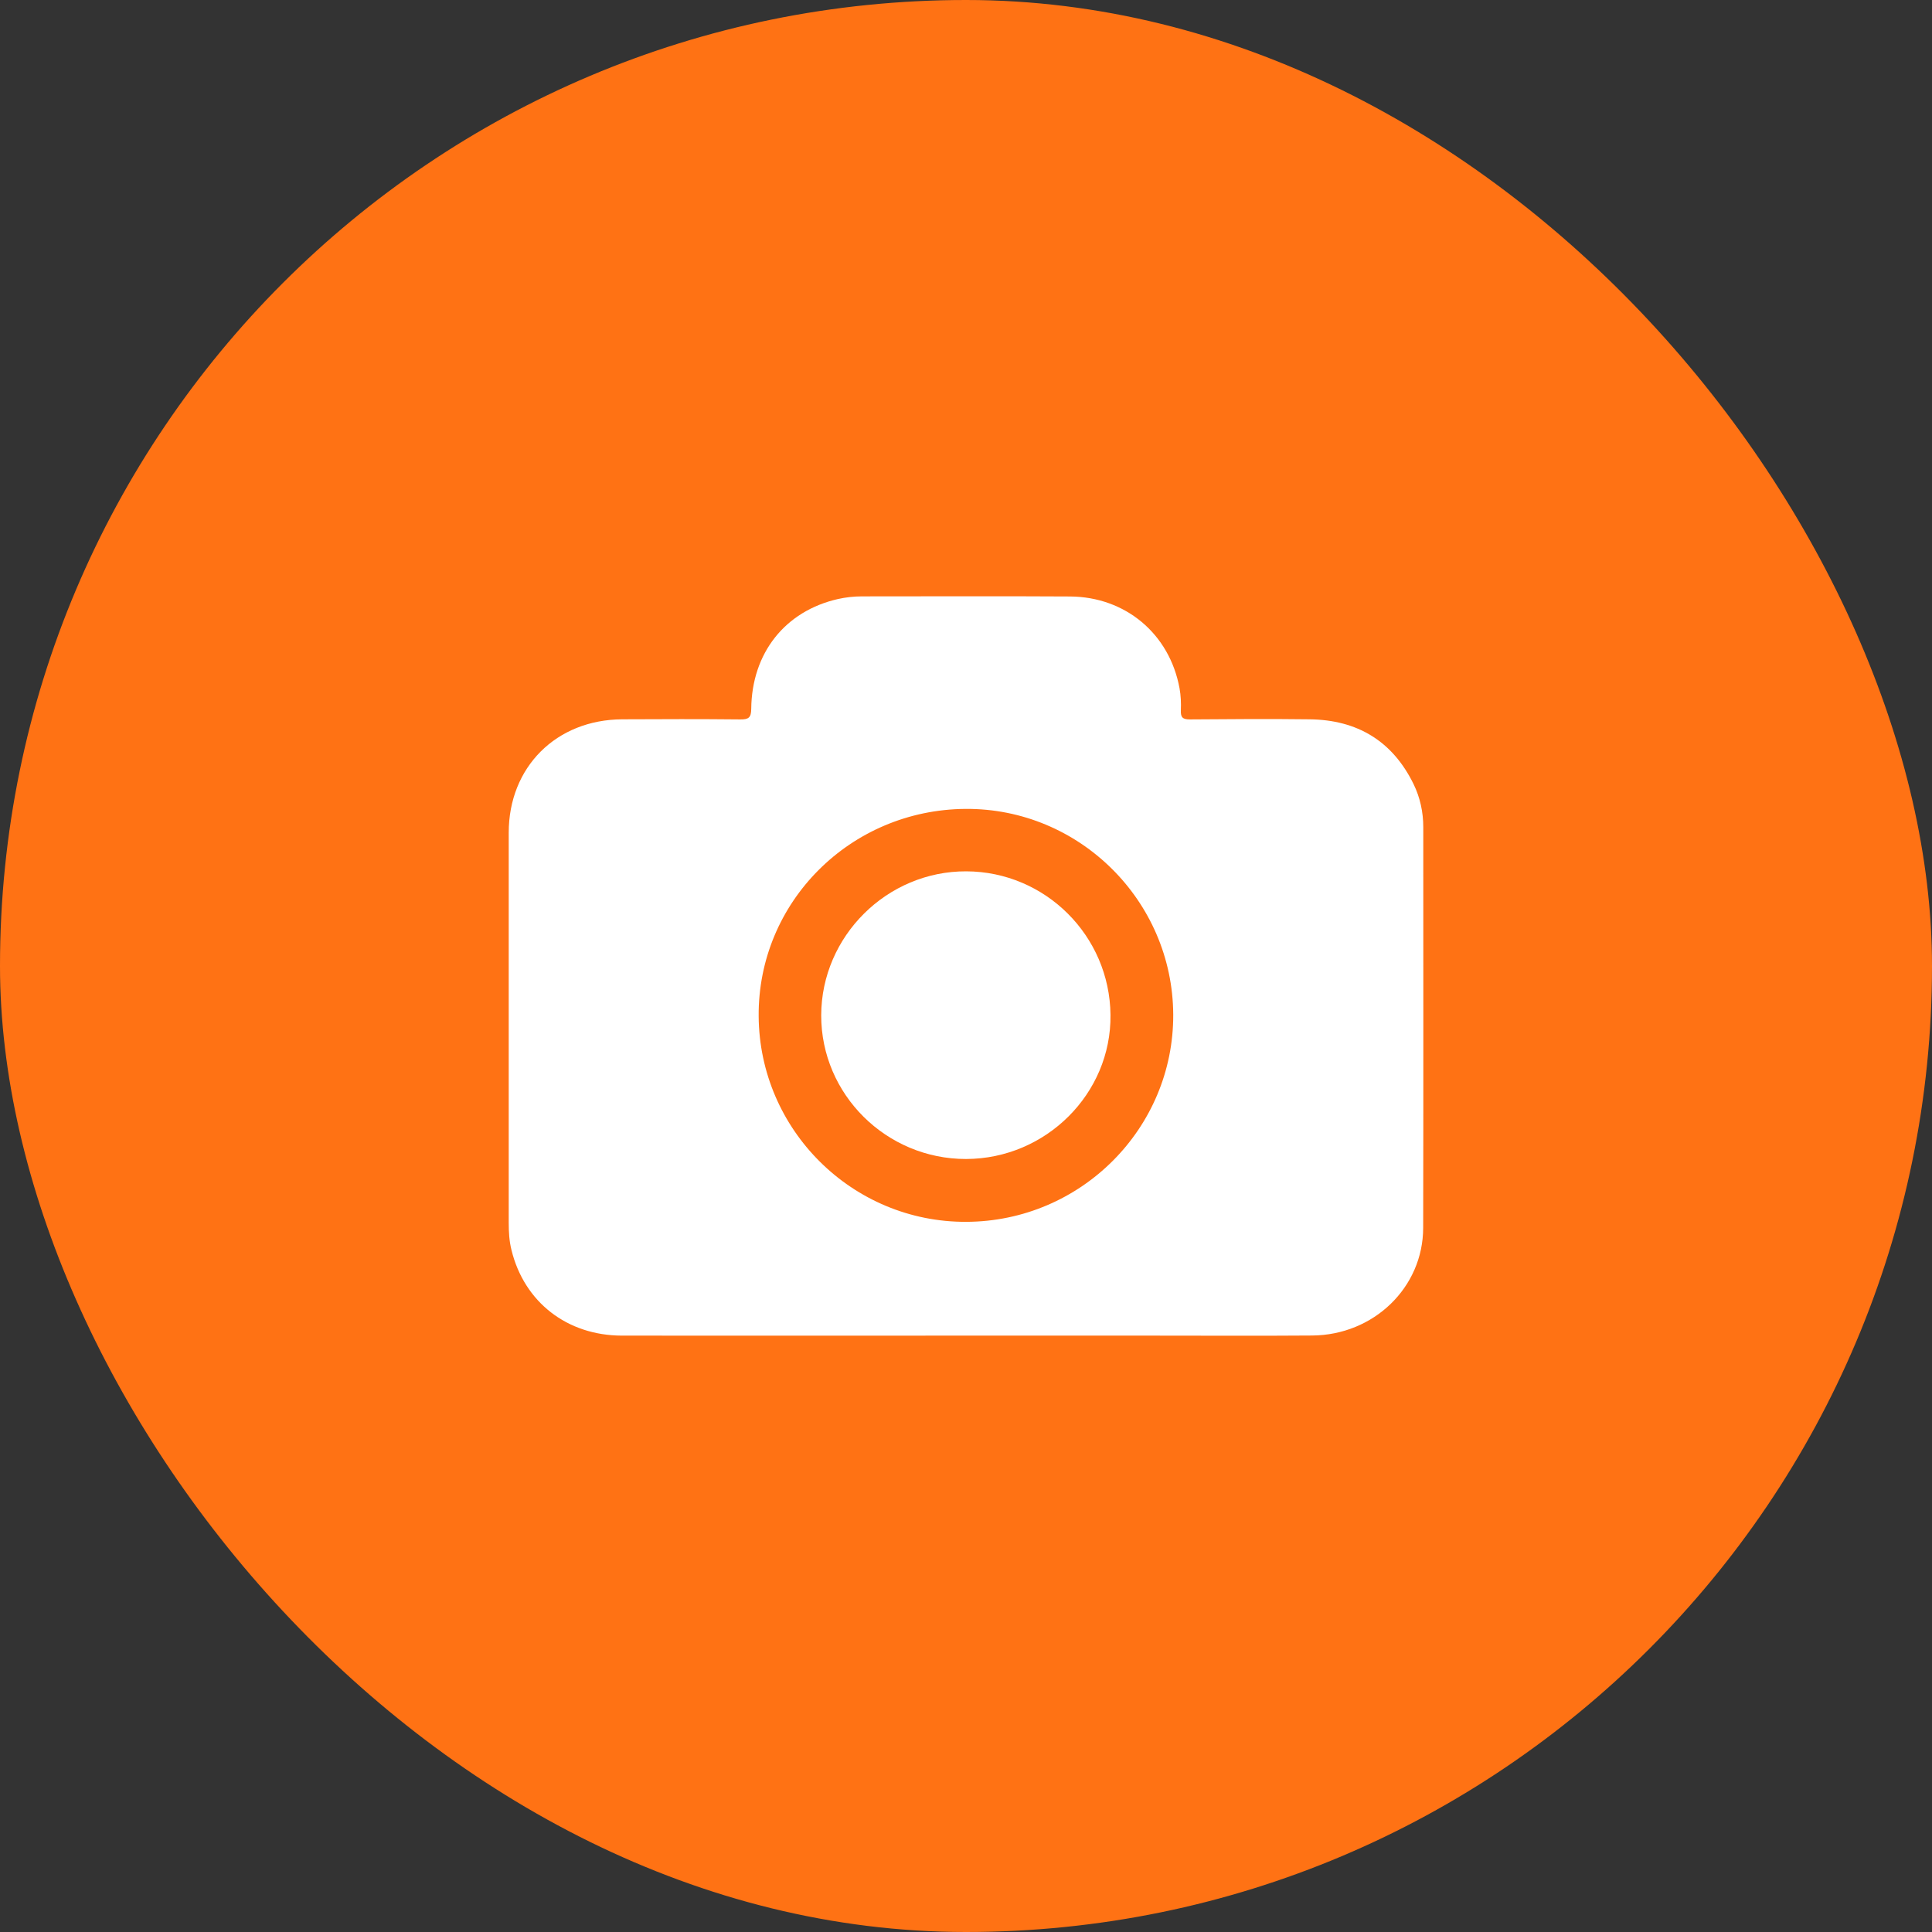 <?xml version="1.0" encoding="UTF-8"?> <svg xmlns="http://www.w3.org/2000/svg" width="19" height="19" viewBox="0 0 19 19" fill="none"><rect x="0" y="0" width="19" height="19" fill="#333333" stroke="none"/><rect width="19" height="19" rx="9.5" fill="#FF7214"></rect><path d="M9.496 13.135C8.369 13.135 7.242 13.136 6.116 13.135C5.577 13.134 5.155 12.805 5.03 12.293C5.008 12.205 5.003 12.116 5.003 12.025C5.003 10.746 5.003 9.467 5.003 8.189C5.003 7.544 5.47 7.077 6.12 7.074C6.506 7.072 6.893 7.071 7.279 7.075C7.362 7.076 7.387 7.058 7.388 6.971C7.393 6.422 7.721 6.009 8.241 5.891C8.318 5.874 8.396 5.865 8.476 5.865C9.158 5.865 9.84 5.862 10.522 5.866C11.069 5.869 11.502 6.234 11.6 6.769C11.613 6.84 11.616 6.914 11.613 6.986C11.61 7.055 11.631 7.075 11.701 7.075C12.093 7.072 12.486 7.069 12.878 7.074C13.348 7.079 13.695 7.288 13.902 7.712C13.966 7.844 13.997 7.987 13.997 8.134C13.997 9.448 13.999 10.762 13.996 12.075C13.995 12.662 13.509 13.13 12.904 13.134C12.383 13.138 11.862 13.135 11.341 13.135C10.726 13.135 10.112 13.135 9.497 13.135L9.496 13.135ZM9.495 7.955C8.361 7.963 7.453 8.873 7.461 9.993C7.468 11.113 8.384 12.021 9.503 12.016C10.63 12.012 11.543 11.096 11.538 9.977C11.532 8.857 10.613 7.947 9.495 7.955Z" fill="white"></path><path d="M9.501 11.398C8.716 11.399 8.075 10.763 8.076 9.985C8.078 9.207 8.723 8.566 9.503 8.569C10.28 8.572 10.913 9.202 10.921 9.981C10.93 10.755 10.286 11.396 9.501 11.398Z" fill="white"></path></svg> 